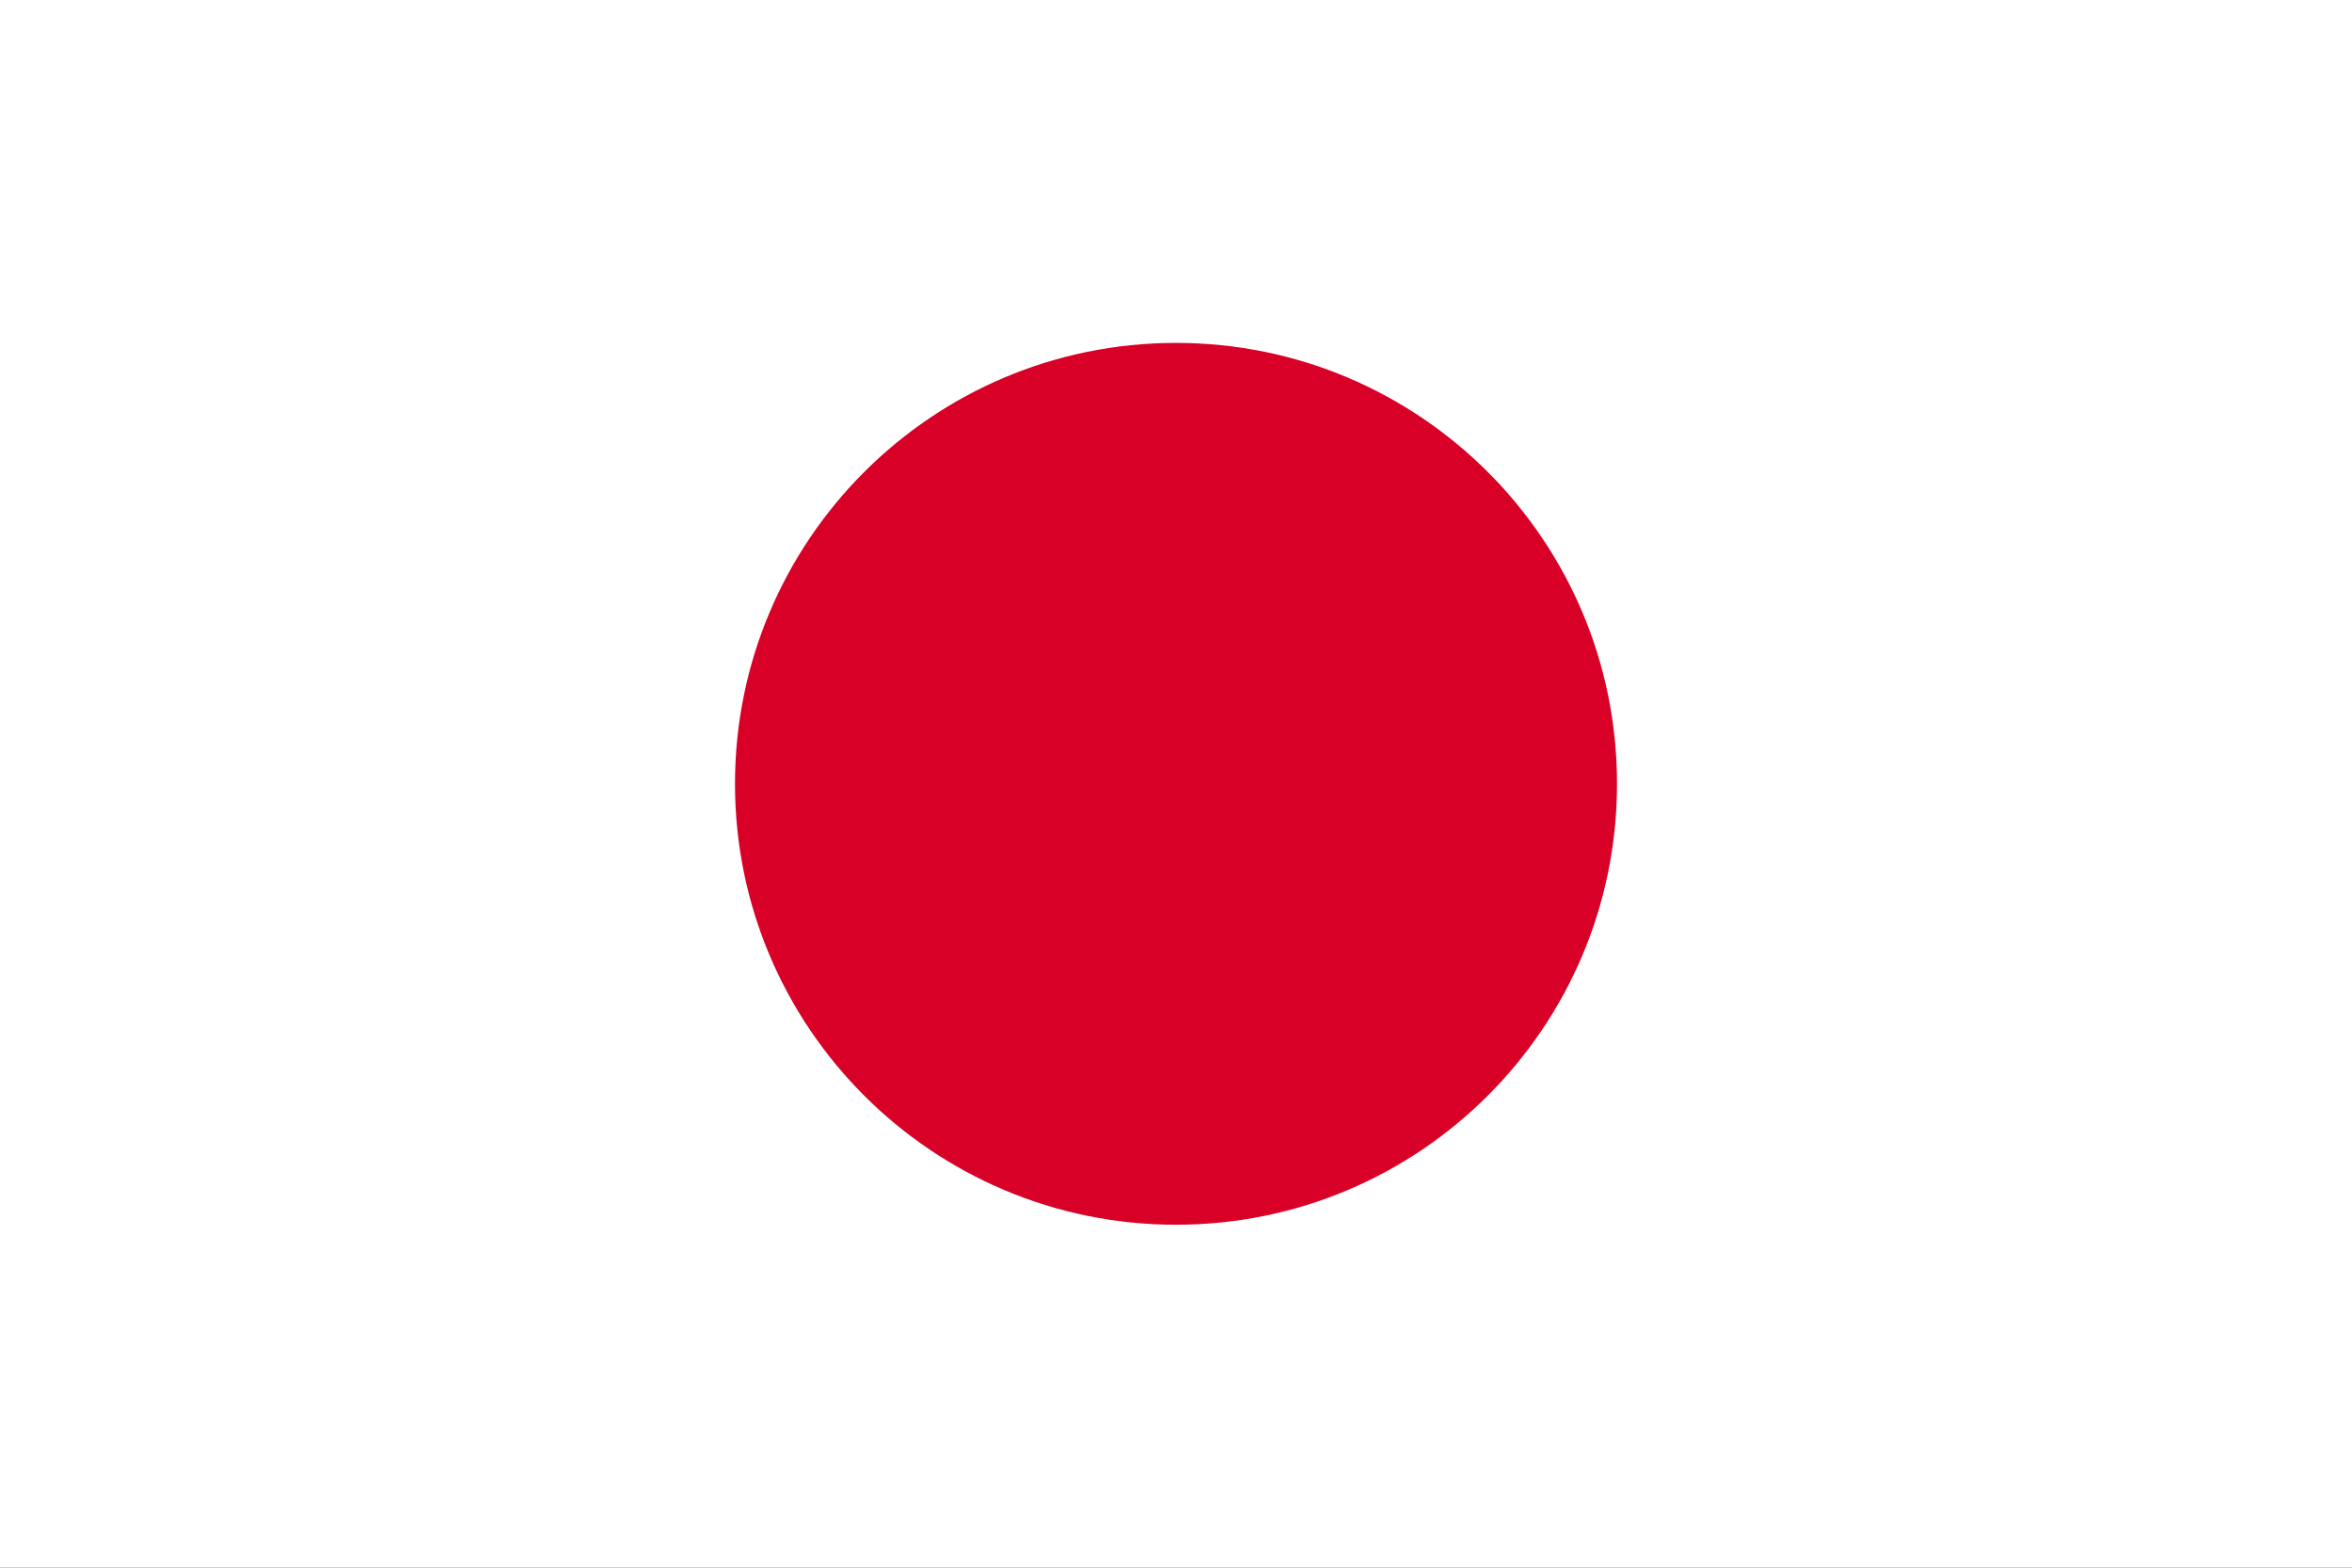 <svg width="513" height="342" viewBox="0 0 513 342" fill="none" xmlns="http://www.w3.org/2000/svg">
<rect x="0" y="0" width="513" height="342" fill="#333333" stroke="none"/>
<g clip-path="url(#clip0_504_2)">
<path d="M0 -0.002H513V342.002H0V-0.002Z" fill="white"/>
<path d="M256.5 267.182C309.623 267.182 352.688 224.117 352.688 170.994C352.688 117.871 309.623 74.807 256.5 74.807C203.377 74.807 160.312 117.871 160.312 170.994C160.312 224.117 203.377 267.182 256.5 267.182Z" fill="#D80027"/>
</g>
<defs>
<clipPath id="clip0_504_2">
<rect width="513" height="342" fill="white"/>
</clipPath>
</defs>
</svg>
